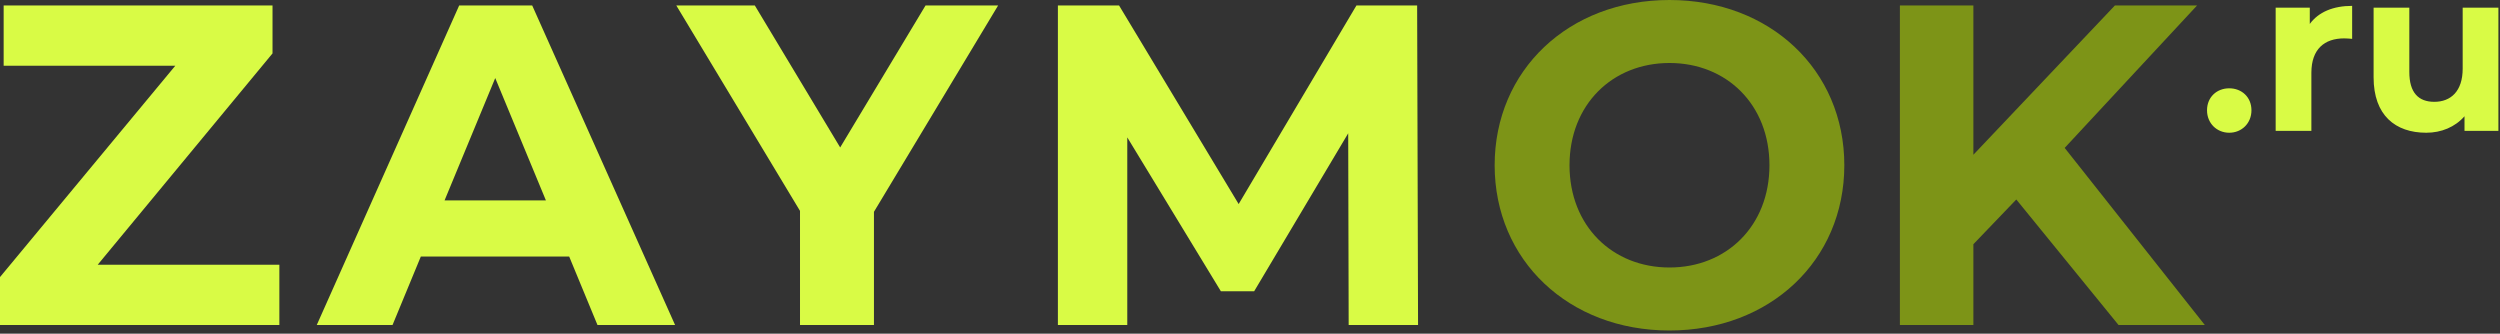 <svg width="517" height="69" fill="none" xmlns="http://www.w3.org/2000/svg"><rect width="100%" height="100%" fill="#333333" stroke="none"/><path d="M293.254 67.213h-14.349l-.095-39.648-19.446 32.662h-6.891l-19.352-31.813v38.799h-14.349V1.133h12.65l24.732 41.064L280.51 1.133h12.555l.189 66.08zm-86.843-66.08l-25.677 42.669v23.41h-15.293v-23.6l-25.582-42.48h16.237l17.652 29.36 17.653-29.36h15.01zm-82.851 66.08l-5.853-14.16h-30.68l-5.853 14.16h-15.67l29.453-66.08h15.104l29.547 66.08H123.56zM91.936 41.442h20.957l-10.479-25.3-10.478 25.3zm-71.734 13.31h37.57v12.46H0v-9.911l36.25-43.707H.755V1.133h55.602v9.912L20.202 54.752z" fill="#D9FB45"/><path d="M438.116 67.213l-21.146-25.96-8.874 9.251v16.709h-15.198V1.133h15.198v30.869l29.264-30.87h16.992l-27.376 29.454 28.981 36.627h-17.841zm-92.866 1.133c-20.863 0-36.156-14.538-36.156-34.173S324.387 0 345.25 0c20.768 0 36.155 14.443 36.155 34.173 0 19.73-15.387 34.173-36.155 34.173zm0-13.028c11.8 0 20.673-8.59 20.673-21.145s-8.873-21.146-20.673-21.146c-11.8 0-20.674 8.59-20.674 21.146 0 12.555 8.874 21.145 20.674 21.145z" fill="#7D9417"/><path d="M509.282 1.592h7.388V27.07h-7.009v-3.03c-1.942 2.225-4.783 3.41-7.909 3.41-6.393 0-10.892-3.6-10.892-11.461V1.592h7.388V14.9c0 4.263 1.894 6.157 5.162 6.157 3.409 0 5.872-2.178 5.872-6.867V1.592zm-31.619 3.362c1.8-2.462 4.83-3.741 8.761-3.741v6.82c-.616-.048-1.089-.095-1.657-.095-4.073 0-6.773 2.225-6.773 7.103V27.07h-7.387V1.592h7.056v3.362zM461.007 27.45c-2.558 0-4.594-1.942-4.594-4.641 0-2.747 2.036-4.547 4.594-4.547 2.557 0 4.593 1.8 4.593 4.547 0 2.7-2.036 4.64-4.593 4.64z" fill="#D9FB45"/></svg>